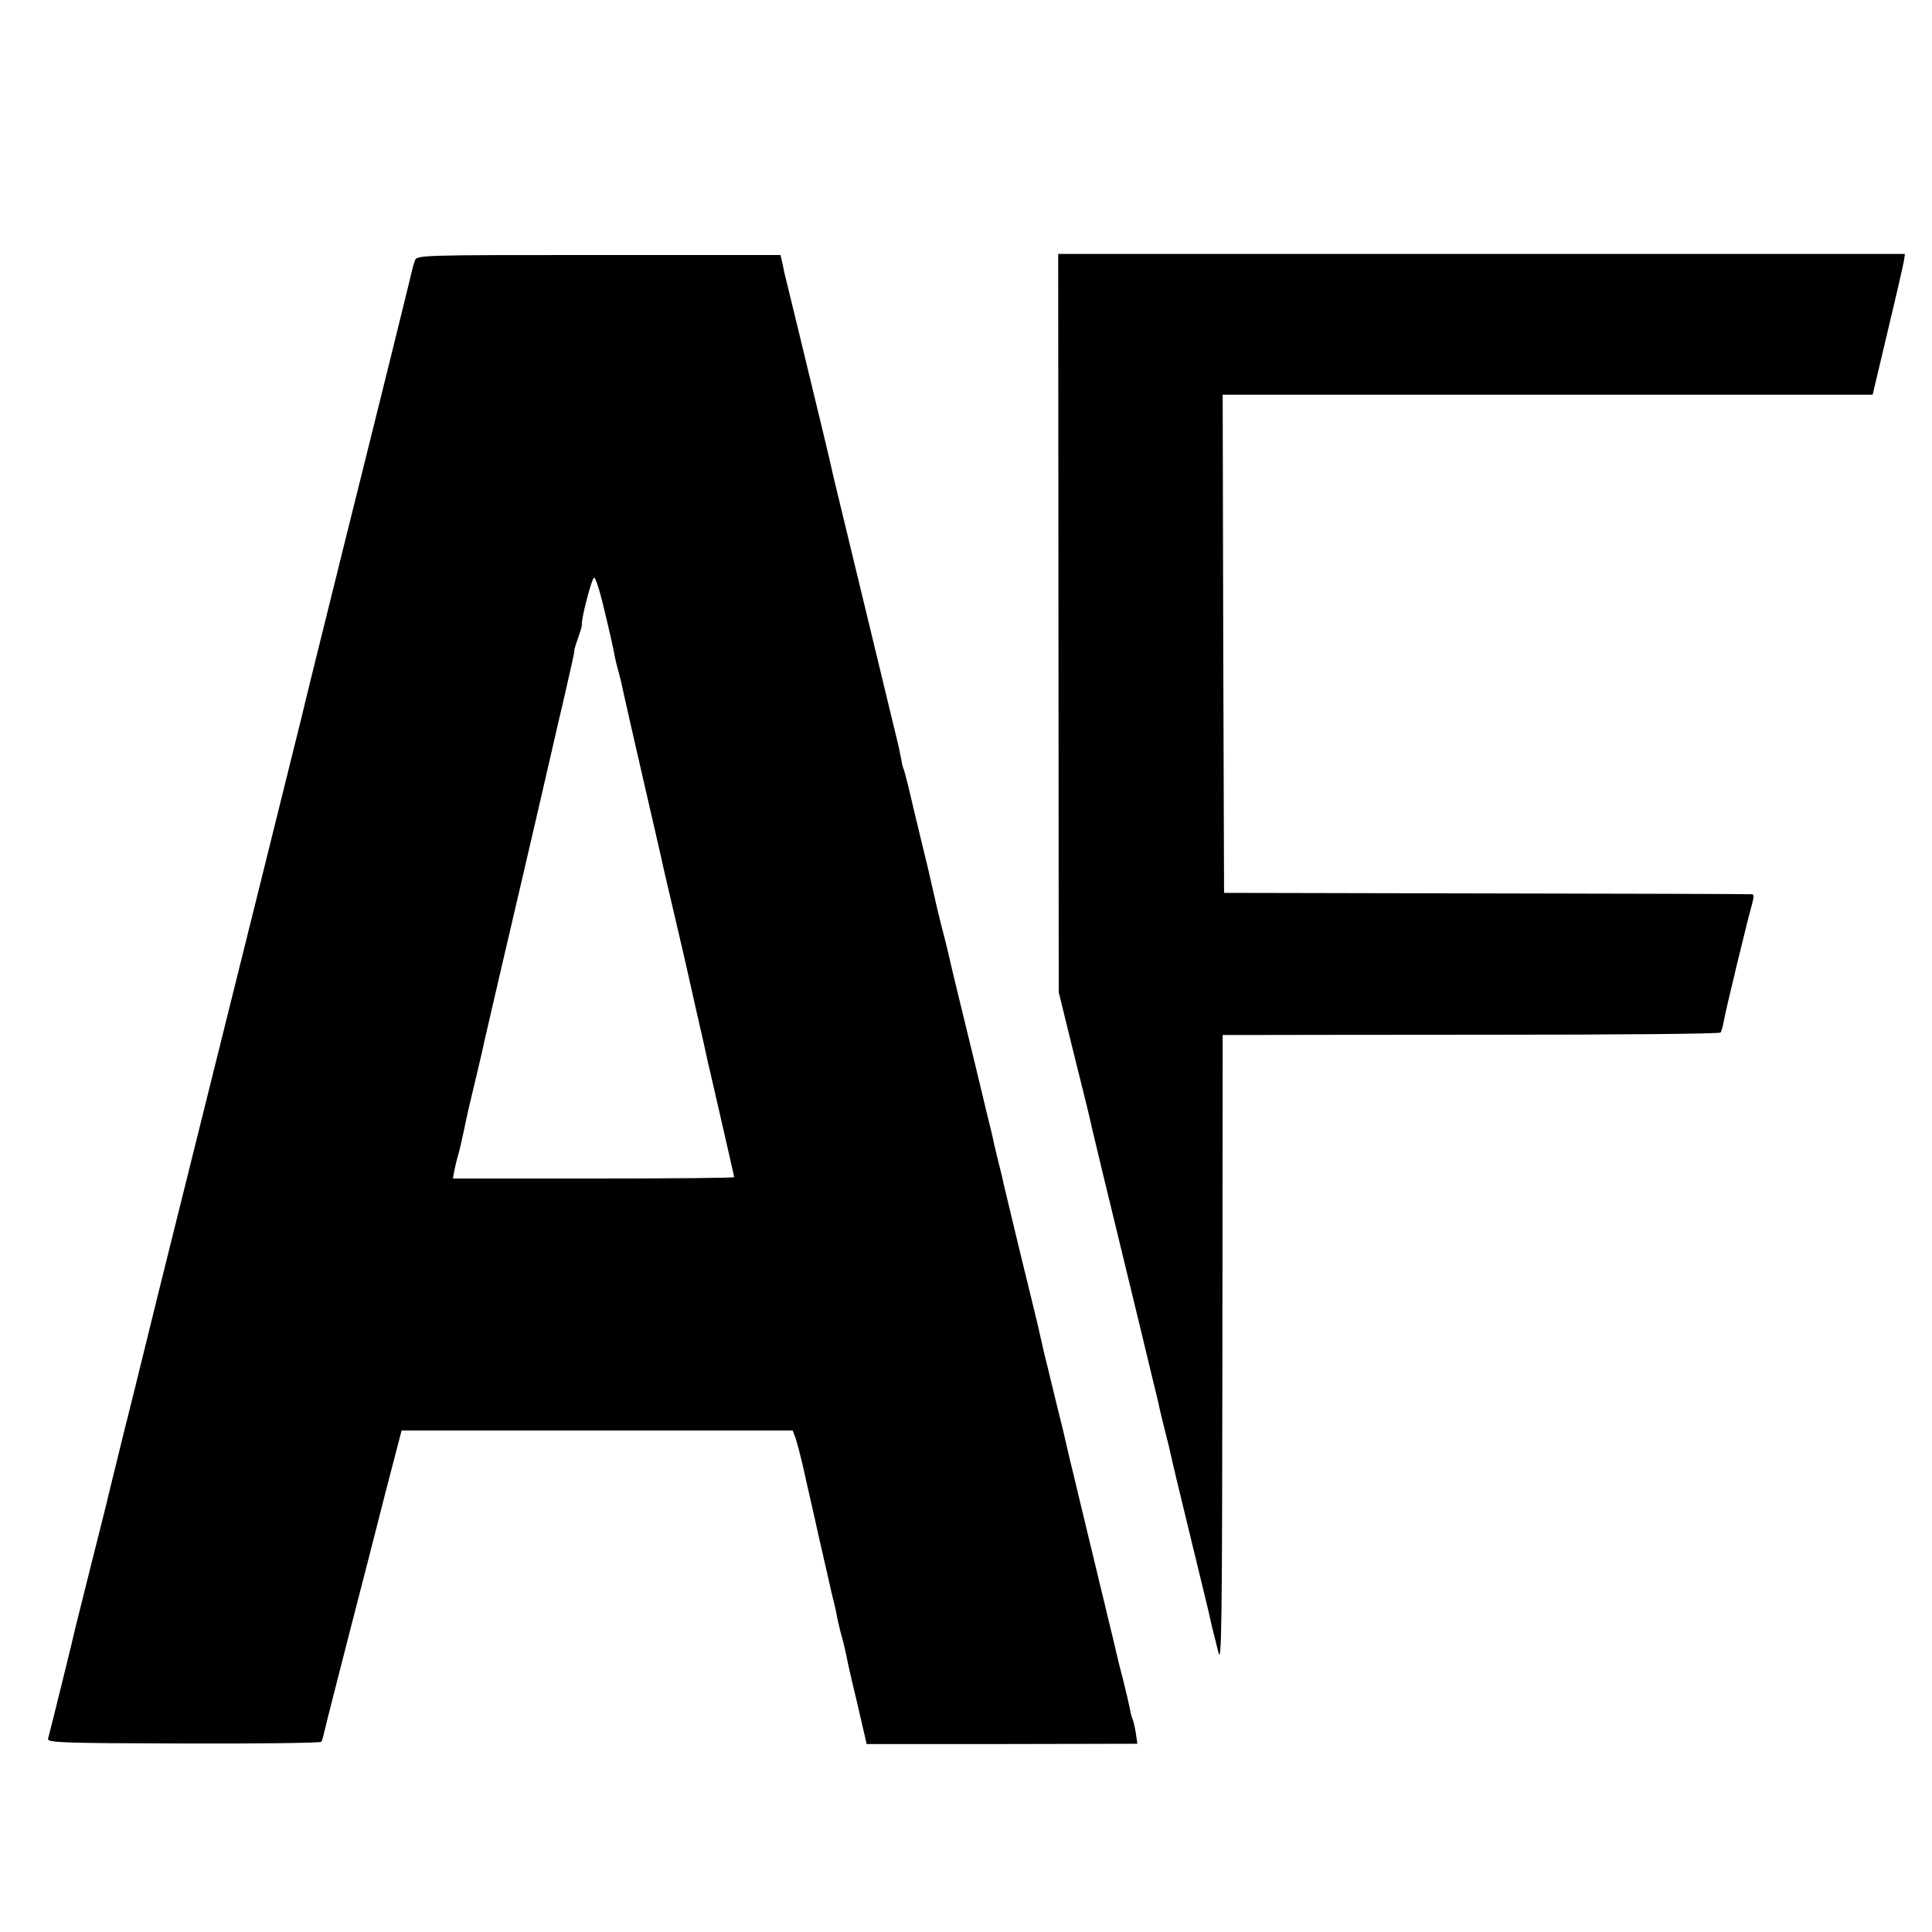 <?xml version="1.0" standalone="no"?>
<!DOCTYPE svg PUBLIC "-//W3C//DTD SVG 20010904//EN"
 "http://www.w3.org/TR/2001/REC-SVG-20010904/DTD/svg10.dtd">
<svg version="1.0" xmlns="http://www.w3.org/2000/svg"
 width="700pt" height="700pt" viewBox="0 0 700 700"
 preserveAspectRatio="xMidYMid meet">
<g transform="translate(0,700) scale(0.1,-0.1)"
fill="#000000" stroke="none">
<path d="M1503 6055 c-4 -11 -8 -24 -9 -30 -4 -19 -95 -389 -245 -990 -82
-330 -151 -609 -153 -620 -4 -17 -253 -1020 -526 -2115 -33 -135 -62 -252 -64
-260 -2 -9 -27 -110 -56 -225 -62 -251 -59 -241 -64 -262 -2 -10 -28 -110 -56
-223 -28 -113 -53 -212 -55 -220 -5 -25 -96 -394 -101 -410 -3 -14 53 -16 491
-17 272 -1 497 2 499 6 3 4 7 18 10 32 3 13 23 94 45 179 22 85 74 290 117
455 42 165 86 337 98 381 l21 81 708 0 709 0 8 -21 c5 -11 19 -64 31 -116 11
-52 37 -162 55 -245 19 -82 37 -161 40 -175 3 -14 9 -41 14 -60 5 -19 11 -46
13 -60 3 -14 10 -45 17 -70 7 -25 14 -56 17 -70 2 -14 17 -81 34 -150 16 -69
31 -135 34 -147 l5 -22 490 0 491 1 -6 41 c-4 23 -9 45 -12 49 -2 5 -7 21 -9
36 -3 15 -14 63 -25 107 -12 44 -22 87 -24 96 -2 9 -15 65 -30 125 -14 60 -28
116 -30 124 -2 8 -15 65 -30 125 -15 61 -28 117 -30 125 -2 8 -16 65 -30 125
-15 61 -29 119 -31 130 -2 11 -20 85 -40 165 -19 80 -37 152 -39 160 -2 8 -9
38 -15 65 -6 28 -13 57 -15 65 -2 8 -28 117 -59 242 -30 124 -57 237 -60 250
-2 13 -12 52 -21 88 -9 36 -18 75 -20 87 -3 11 -32 131 -64 265 -54 220 -87
357 -96 398 -2 8 -12 51 -24 95 -11 44 -22 91 -25 105 -3 14 -14 61 -24 105
-11 44 -34 141 -52 215 -17 74 -33 137 -35 141 -2 3 -7 19 -9 35 -3 16 -8 38
-10 49 -4 16 -213 882 -232 960 -3 11 -7 31 -10 43 -4 21 -45 191 -135 562
-17 69 -32 130 -33 135 -2 6 -6 26 -10 46 l-8 35 -659 0 c-654 0 -659 0 -666
-21z m688 -1271 c16 -65 30 -130 33 -144 2 -14 9 -45 16 -70 7 -25 14 -54 16
-66 2 -11 36 -160 75 -330 39 -170 73 -316 74 -324 2 -8 18 -76 35 -150 17
-74 33 -142 35 -150 2 -8 22 -96 44 -195 23 -99 43 -189 45 -200 3 -11 25
-109 50 -217 25 -109 46 -200 46 -203 0 -3 -229 -5 -509 -5 l-510 0 5 28 c3
15 9 41 14 57 5 17 14 57 21 90 15 71 11 55 43 188 14 59 28 118 30 130 5 24
96 414 126 542 17 71 125 539 135 583 2 9 13 58 25 107 34 149 42 183 41 190
0 2 6 23 14 45 8 22 14 43 13 45 -3 21 37 175 45 172 6 -2 23 -57 38 -123z"/>
<path d="M3835 4743 l1 -1338 52 -212 c29 -117 55 -220 57 -230 6 -30 61 -259
186 -772 32 -134 61 -253 64 -265 2 -11 11 -50 20 -86 9 -36 18 -72 20 -80 16
-72 32 -138 84 -352 33 -136 63 -258 65 -270 3 -13 7 -32 10 -43 3 -11 12 -47
20 -80 12 -53 14 78 15 1088 l1 1147 73 0 c39 0 444 1 899 1 455 0 829 3 832
8 3 4 8 21 11 38 5 33 88 376 104 431 6 23 6 32 -2 32 -7 1 -439 2 -962 3
l-950 2 -3 903 -2 902 1177 0 1178 0 54 228 c30 125 56 239 59 255 l4 27
-1534 0 -1534 0 1 -1337z"/>
</g>
</svg>
